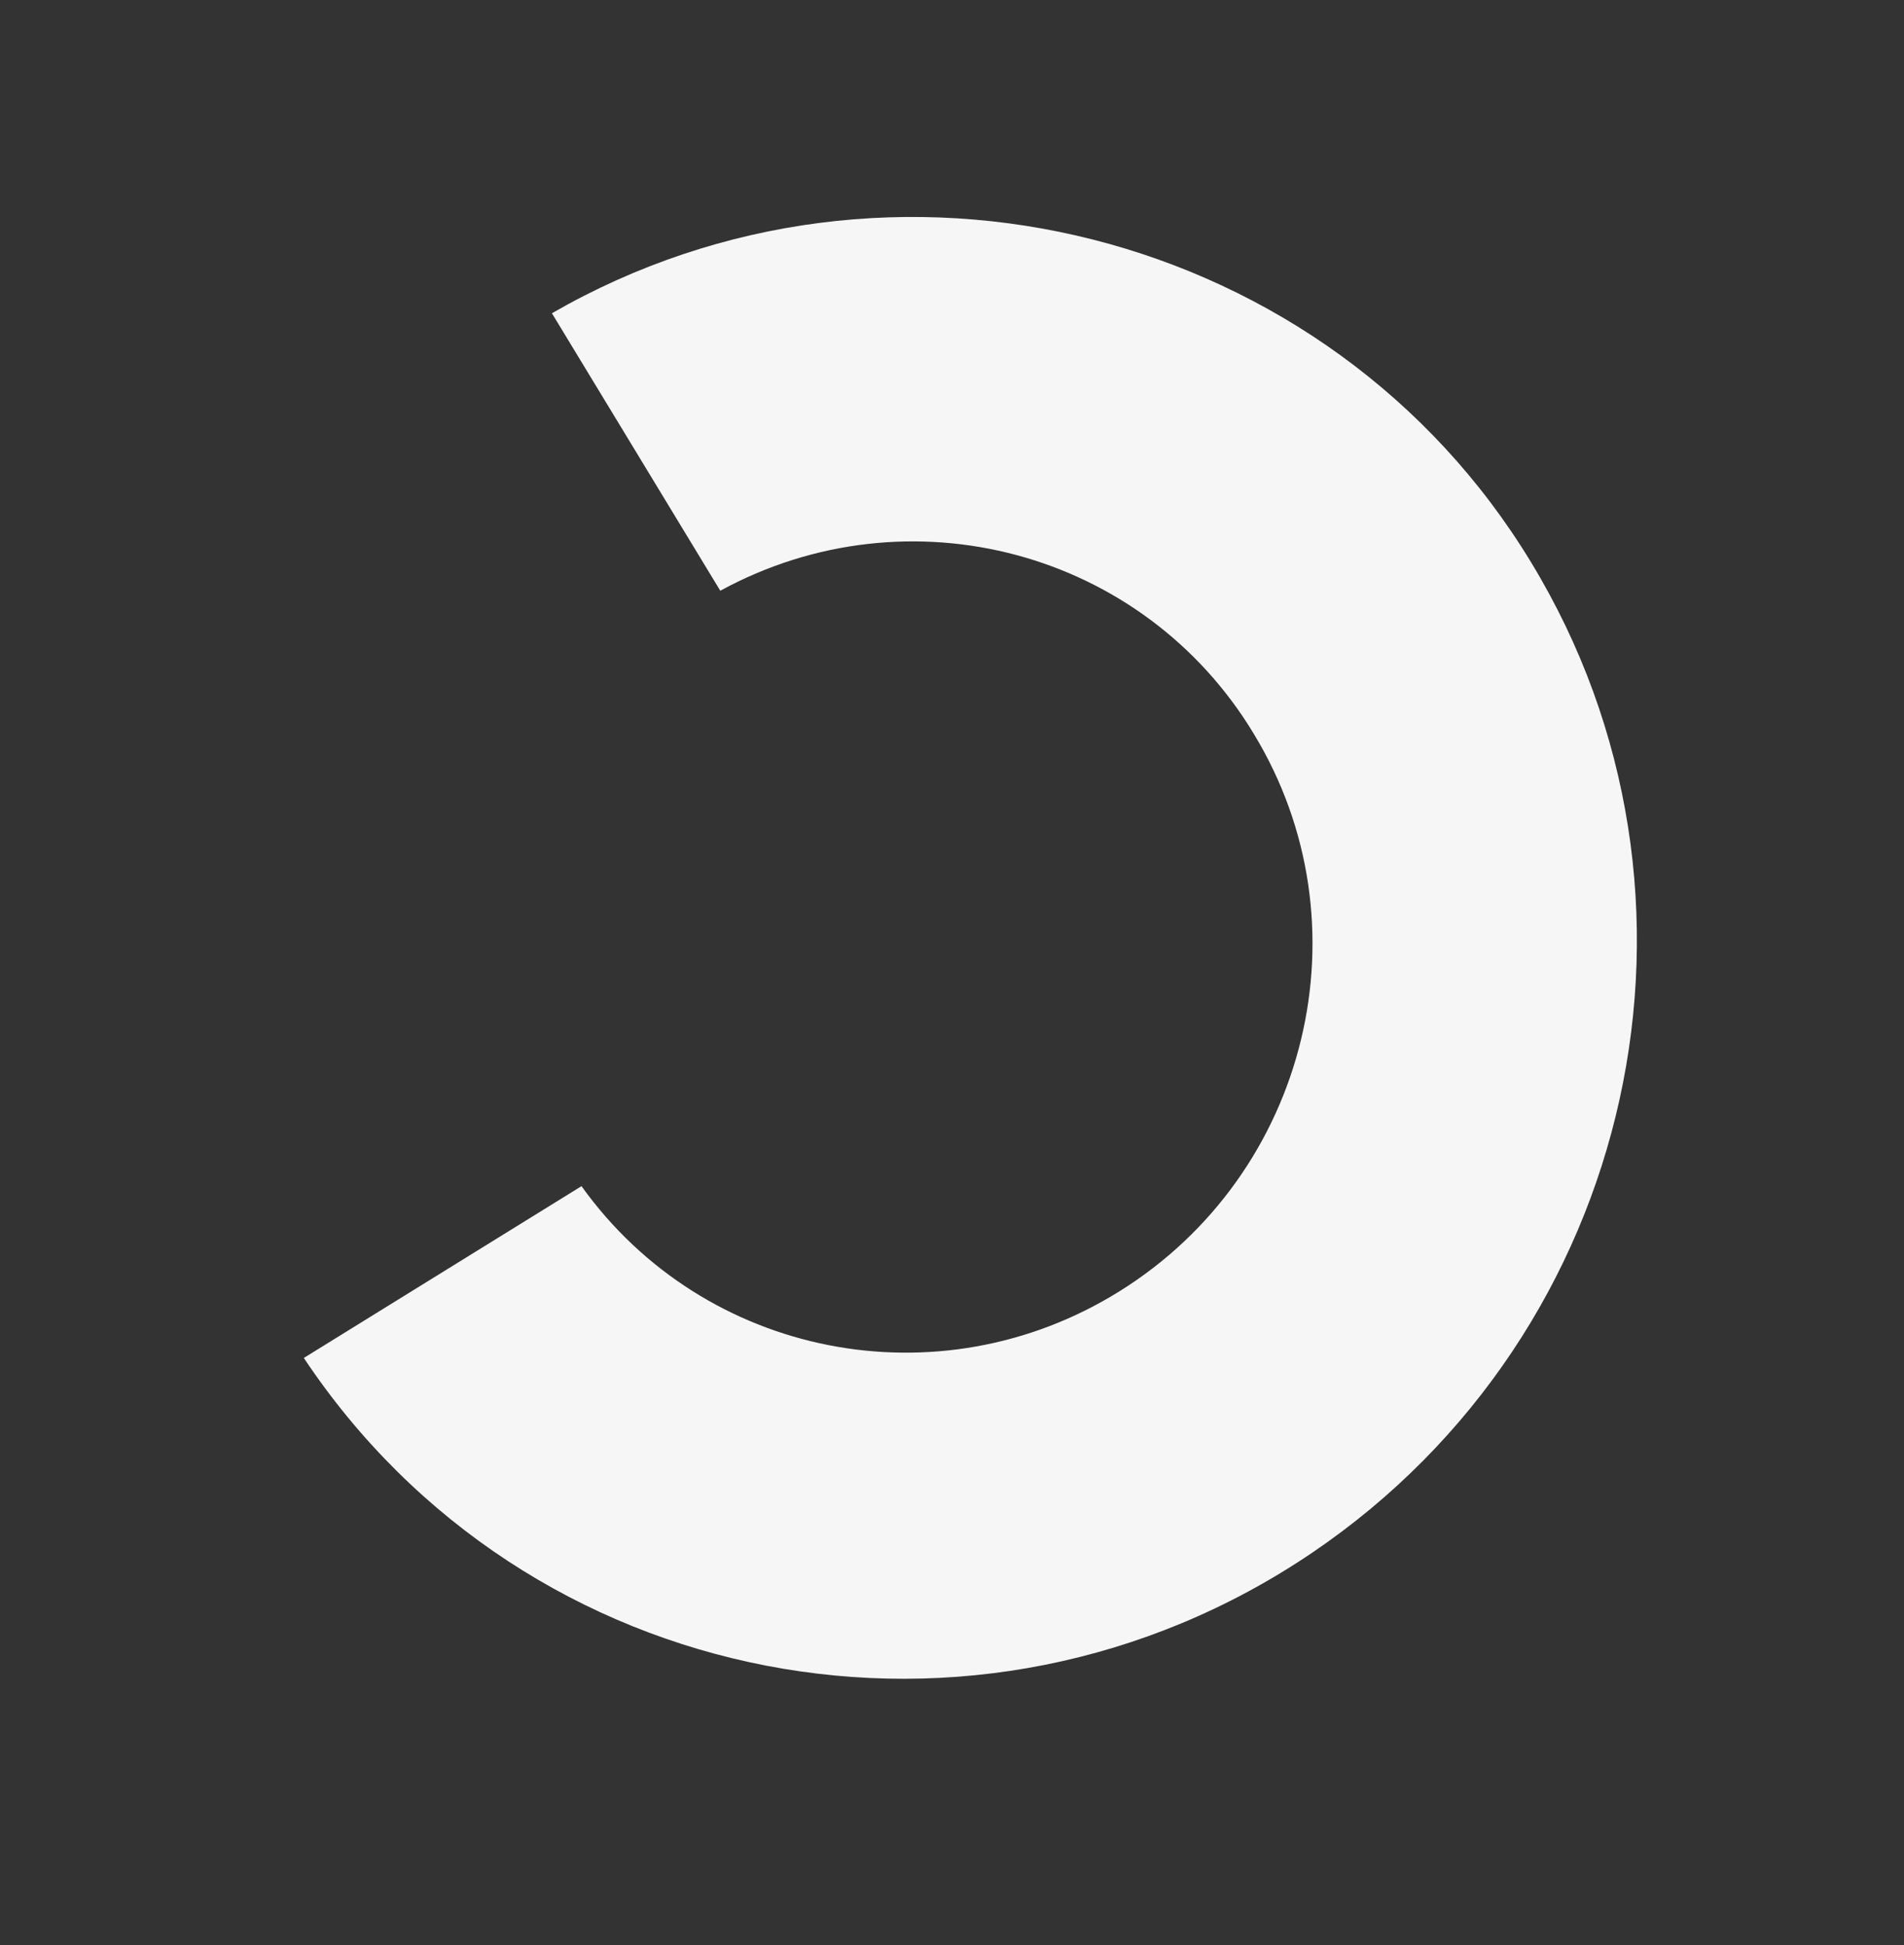 <svg xmlns="http://www.w3.org/2000/svg" xmlns:xlink="http://www.w3.org/1999/xlink" width="1578.165" height="1612.504" viewBox="0 0 1578.165 1612.504">
  <rect x="0" y="0" width="1578.165" height="1612.504" fill="#333333" stroke="none"/>
  <defs>
    <clipPath id="clip-path">
      <rect id="Rectangle_291" data-name="Rectangle 291" width="1120.958" height="1214.773" transform="translate(0 0)" fill="#f6f6f6"/>
    </clipPath>
  </defs>
  <g id="Groupe_355" data-name="Groupe 355" transform="translate(895.165 -433.5)">
    <g id="Groupe_339" data-name="Groupe 339" transform="translate(75.613 2046.004) rotate(-150)">
      <g id="Groupe_338" data-name="Groupe 338" clip-path="url(#clip-path)">
        <path id="Tracé_165" data-name="Tracé 165" d="M442.909,903.943C281.062,815.41,220.881,611.056,308.491,447.5,391.526,292.494,578.8,228.421,737.945,300.573L866.058,62.166C567.879-85.545,207.663,38.979,61.493,340.3-80.491,632.981,31.365,986.737,314.984,1142c283.3,155.506,643.594,53.524,805.974-227.059L885.1,785.518c-92.787,152.018-287.086,204.052-442.2,118.425" transform="translate(0 0)" fill="#f6f6f6"/>
      </g>
    </g>
  </g>
</svg>
